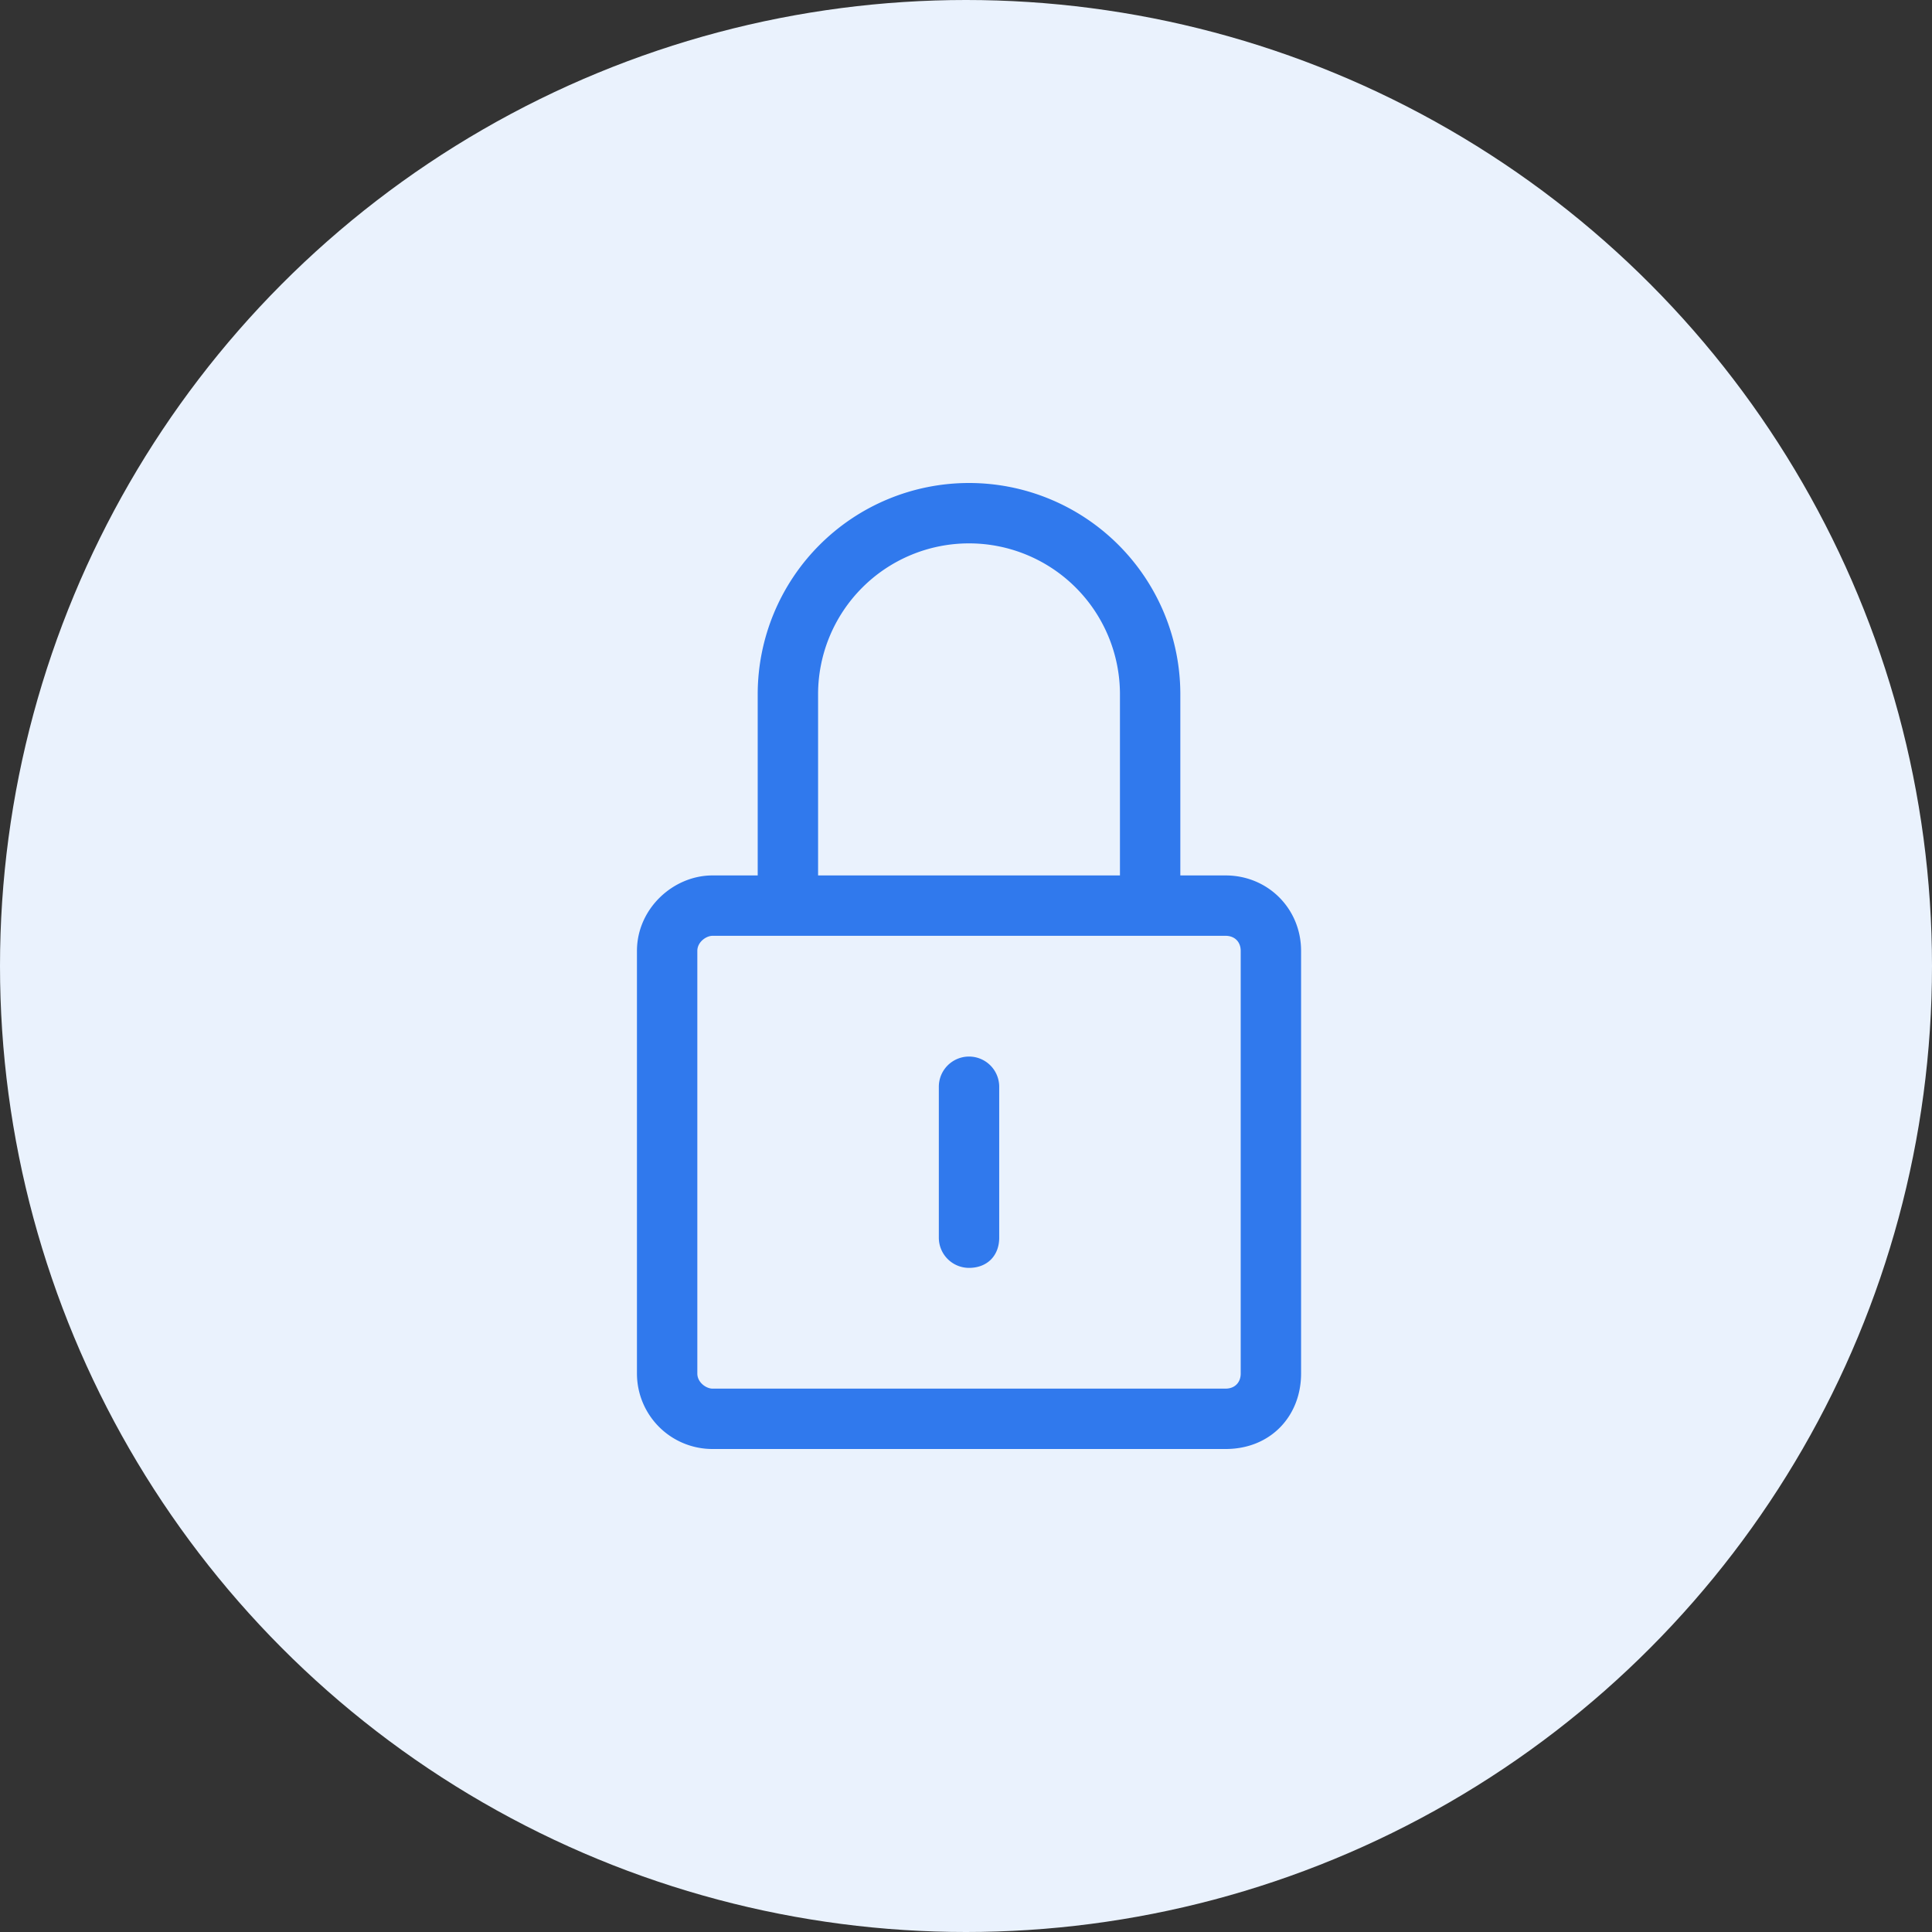 <svg width="64" height="64" xmlns="http://www.w3.org/2000/svg"><rect width="100%" height="100%" fill="#333333" stroke="none"/><g fill="none" fill-rule="evenodd"><circle fill="#EAF2FD" cx="32" cy="32" r="32"/><path d="M16 16h32v32H16z"/><g fill="#3079ED" fill-rule="nonzero"><path d="M40.6 48h-17a2.5 2.5 0 0 1-2.5-2.5v-14c0-1.4 1.2-2.5 2.5-2.5h17c1.4 0 2.5 1.1 2.5 2.5v14c0 1.4-1 2.5-2.5 2.5Zm-17-17c-.2 0-.5.2-.5.5v14c0 .3.3.5.5.5h17c.3 0 .5-.2.5-.5v-14c0-.3-.2-.5-.5-.5h-17Z"/><path d="M38.1 30.3a1 1 0 0 1-1-1V23a5 5 0 0 0-10 0v6.3a1 1 0 0 1-2 0V23a7 7 0 0 1 14 0v6.3c0 .5-.4 1-1 1ZM32.1 42a1 1 0 0 1-1-1v-5a1 1 0 1 1 2 0v5c0 .6-.4 1-1 1Z"/></g></g></svg>